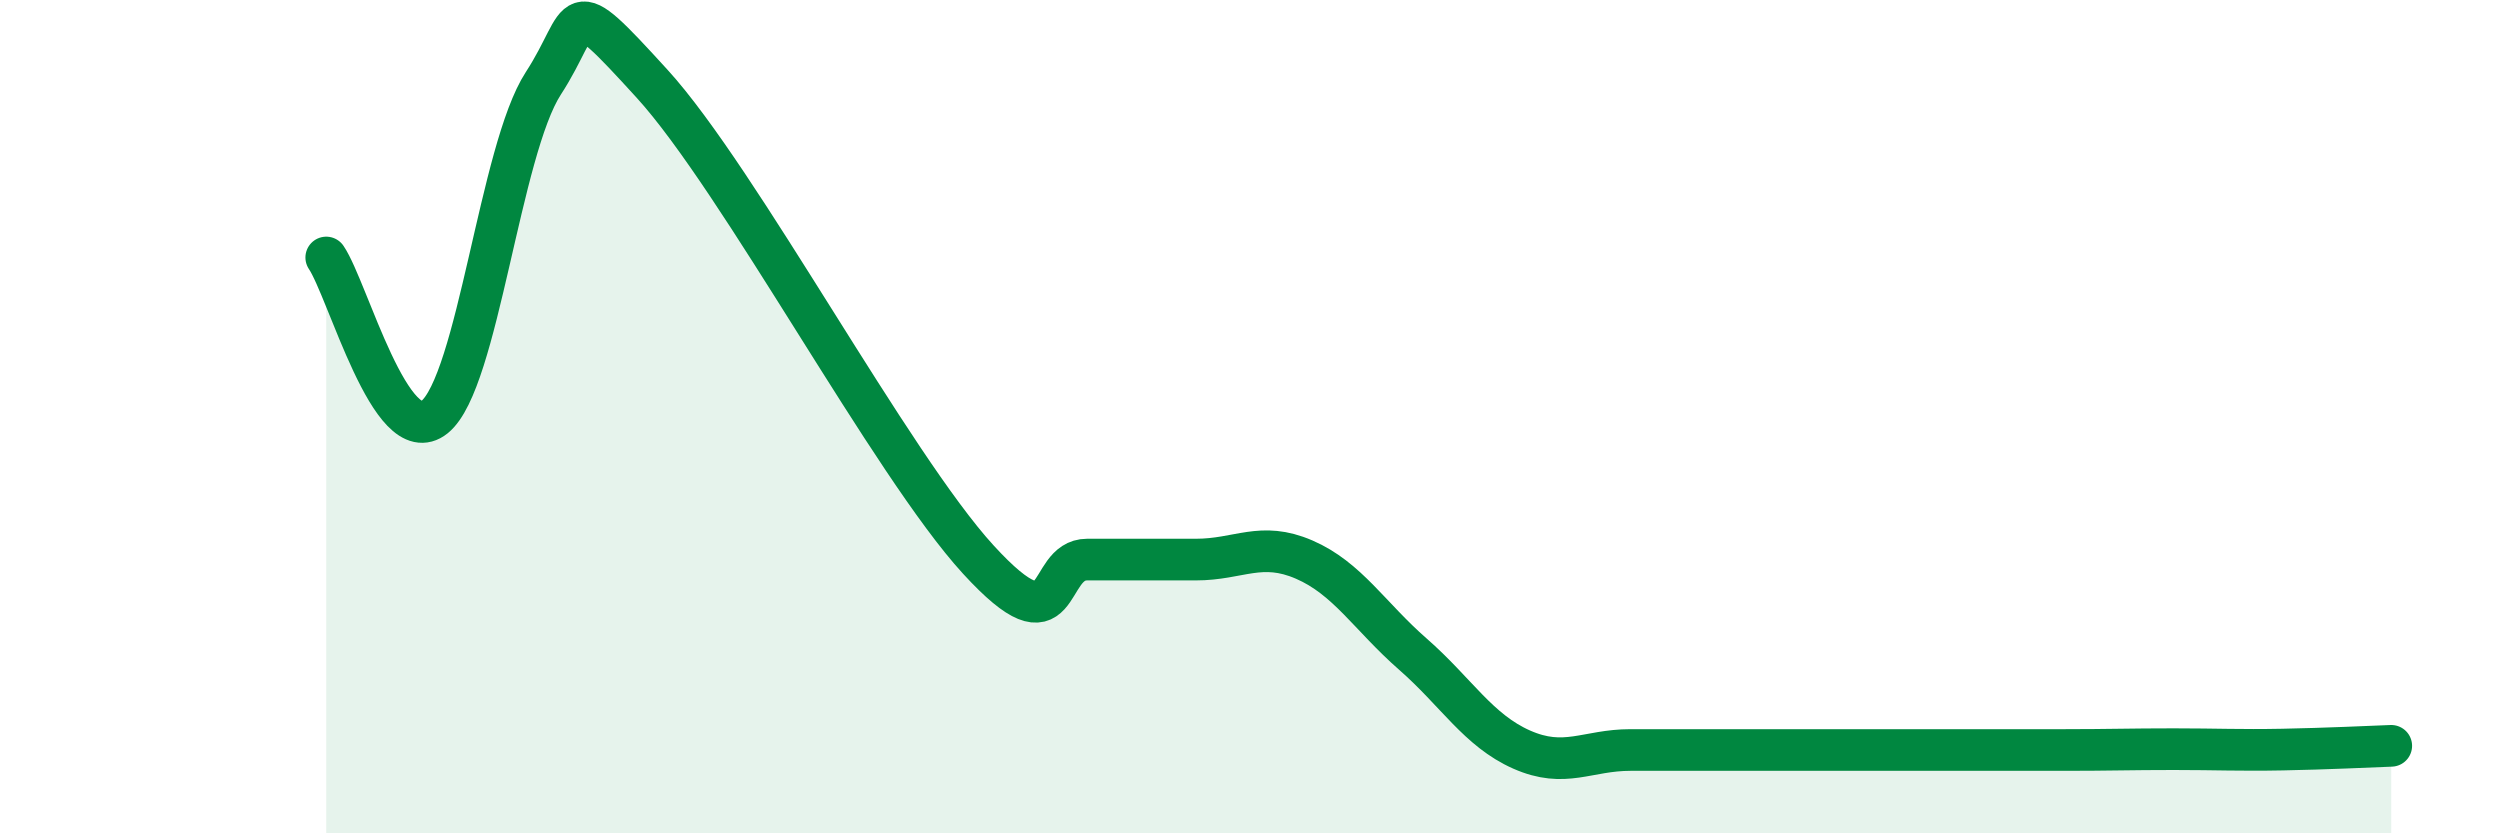 
    <svg width="60" height="20" viewBox="0 0 60 20" xmlns="http://www.w3.org/2000/svg">
      <path
        d="M 7.83,6.18 C 8.35,6.95 9.39,10.85 10.43,10.01 C 11.47,9.17 12,3.6 13.04,2 C 14.08,0.4 13.56,-0.28 15.65,2.01 C 17.74,4.3 21.39,11.15 23.48,13.43 C 25.57,15.71 25.05,13.43 26.09,13.43 C 27.13,13.43 27.66,13.43 28.7,13.43 C 29.74,13.43 30.26,12.98 31.3,13.43 C 32.34,13.88 32.87,14.79 33.91,15.7 C 34.95,16.61 35.48,17.53 36.52,17.99 C 37.56,18.45 38.09,18 39.13,18 C 40.17,18 40.7,18 41.74,18 C 42.78,18 43.31,18 44.35,18 C 45.39,18 45.92,18 46.96,18 C 48,18 48.53,18 49.57,18 C 50.61,18 51.13,17.98 52.17,17.98 C 53.21,17.98 53.74,18.01 54.78,17.99 C 55.82,17.97 56.87,17.92 57.39,17.9L57.39 20L7.83 20Z"
        fill="#008740"
        opacity="0.1"
        stroke-linecap="round"
        stroke-linejoin="round"
      />
      <path
        d="M 7.83,6.18 C 8.35,6.95 9.39,10.85 10.43,10.01 C 11.47,9.17 12,3.6 13.04,2 C 14.08,0.4 13.56,-0.28 15.65,2.01 C 17.74,4.3 21.39,11.15 23.48,13.43 C 25.57,15.71 25.05,13.43 26.09,13.43 C 27.13,13.43 27.66,13.43 28.7,13.43 C 29.74,13.43 30.26,12.98 31.3,13.43 C 32.34,13.88 32.87,14.79 33.91,15.7 C 34.95,16.61 35.48,17.53 36.52,17.99 C 37.56,18.45 38.09,18 39.13,18 C 40.17,18 40.7,18 41.74,18 C 42.78,18 43.31,18 44.35,18 C 45.39,18 45.92,18 46.96,18 C 48,18 48.53,18 49.57,18 C 50.61,18 51.13,17.98 52.17,17.98 C 53.21,17.98 53.74,18.01 54.78,17.99 C 55.82,17.97 56.87,17.92 57.39,17.9"
        stroke="#008740"
        stroke-width="1"
        fill="none"
        stroke-linecap="round"
        stroke-linejoin="round"
      />
    </svg>
  